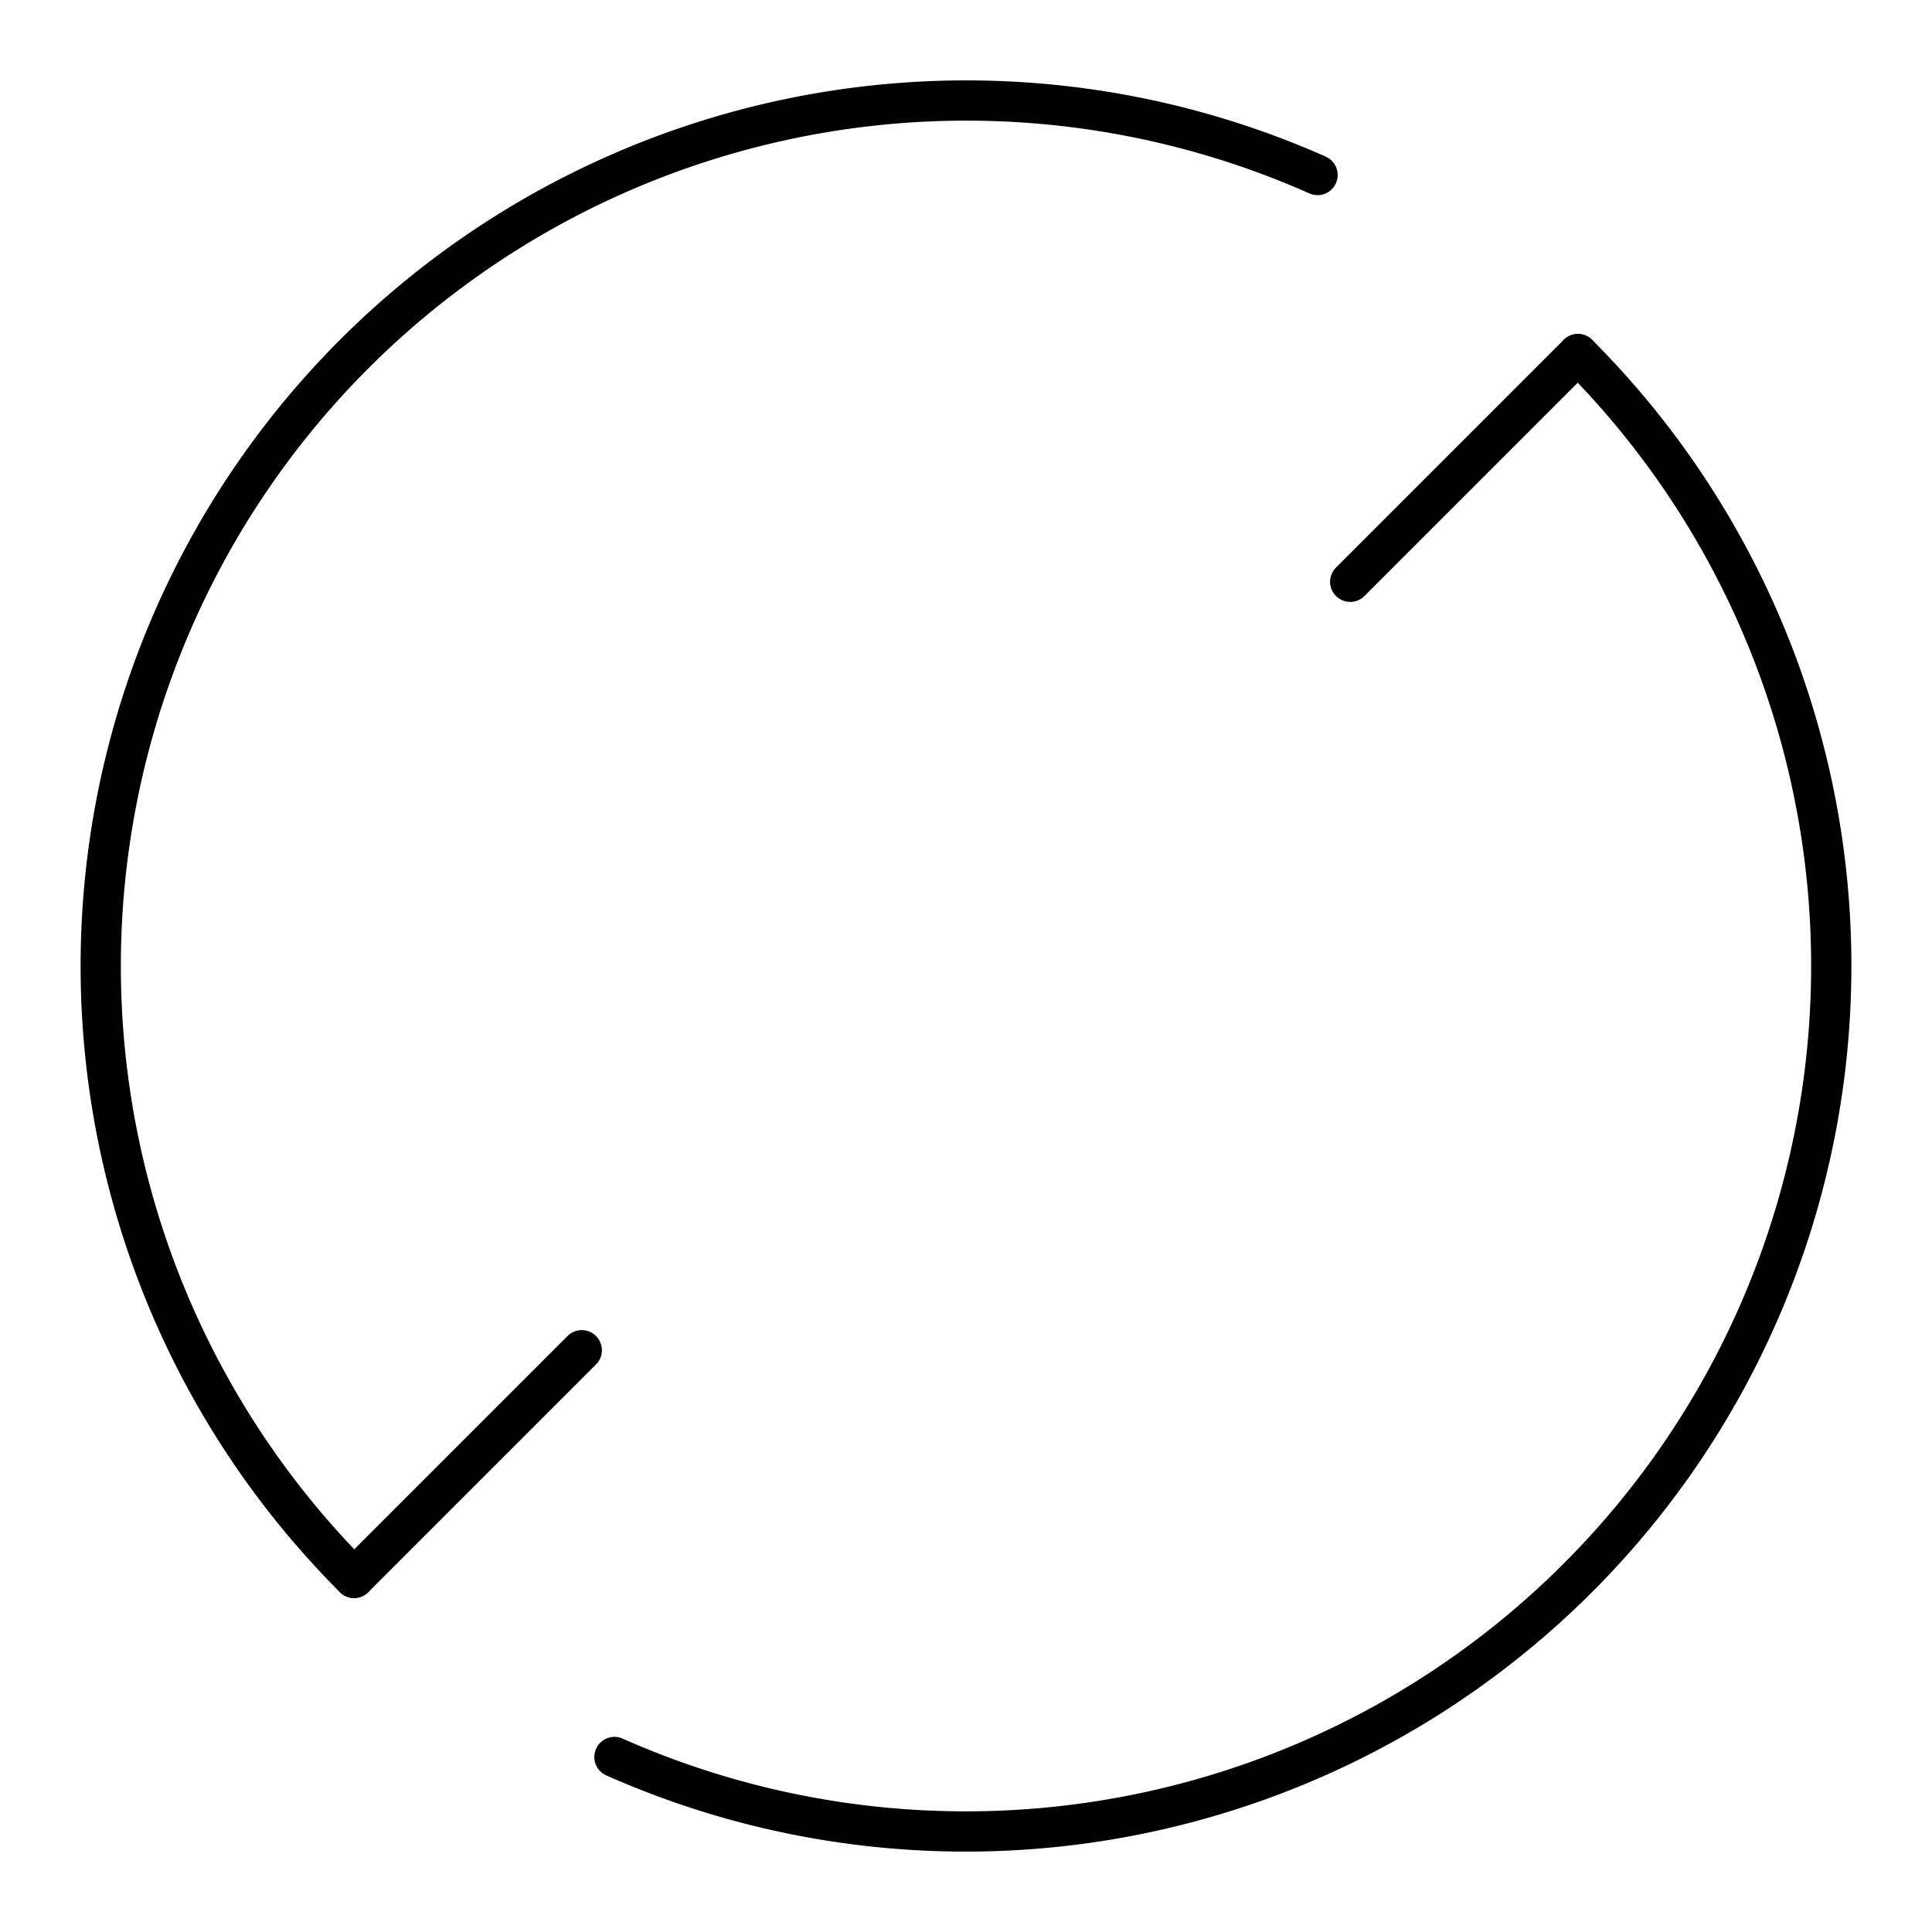 <?xml version="1.0" encoding="utf-8"?><!-- Скачано с сайта svg4.ru / Downloaded from svg4.ru -->
<svg width="800px" height="800px" viewBox="0 0 48 48" xmlns="http://www.w3.org/2000/svg"><defs><style>.a{fill:none;stroke:#000000;stroke-linecap:round;stroke-linejoin:round;}</style></defs><path class="a" d="M8.797,39.203A21.504,21.504,0,0,1,32.734,4.348"/><path class="a" d="M39.203,8.797a21.504,21.504,0,0,1-23.937,34.855"/><line class="a" x1="8.797" y1="39.203" x2="14.454" y2="33.546"/><line class="a" x1="33.546" y1="14.454" x2="39.203" y2="8.797"/></svg>